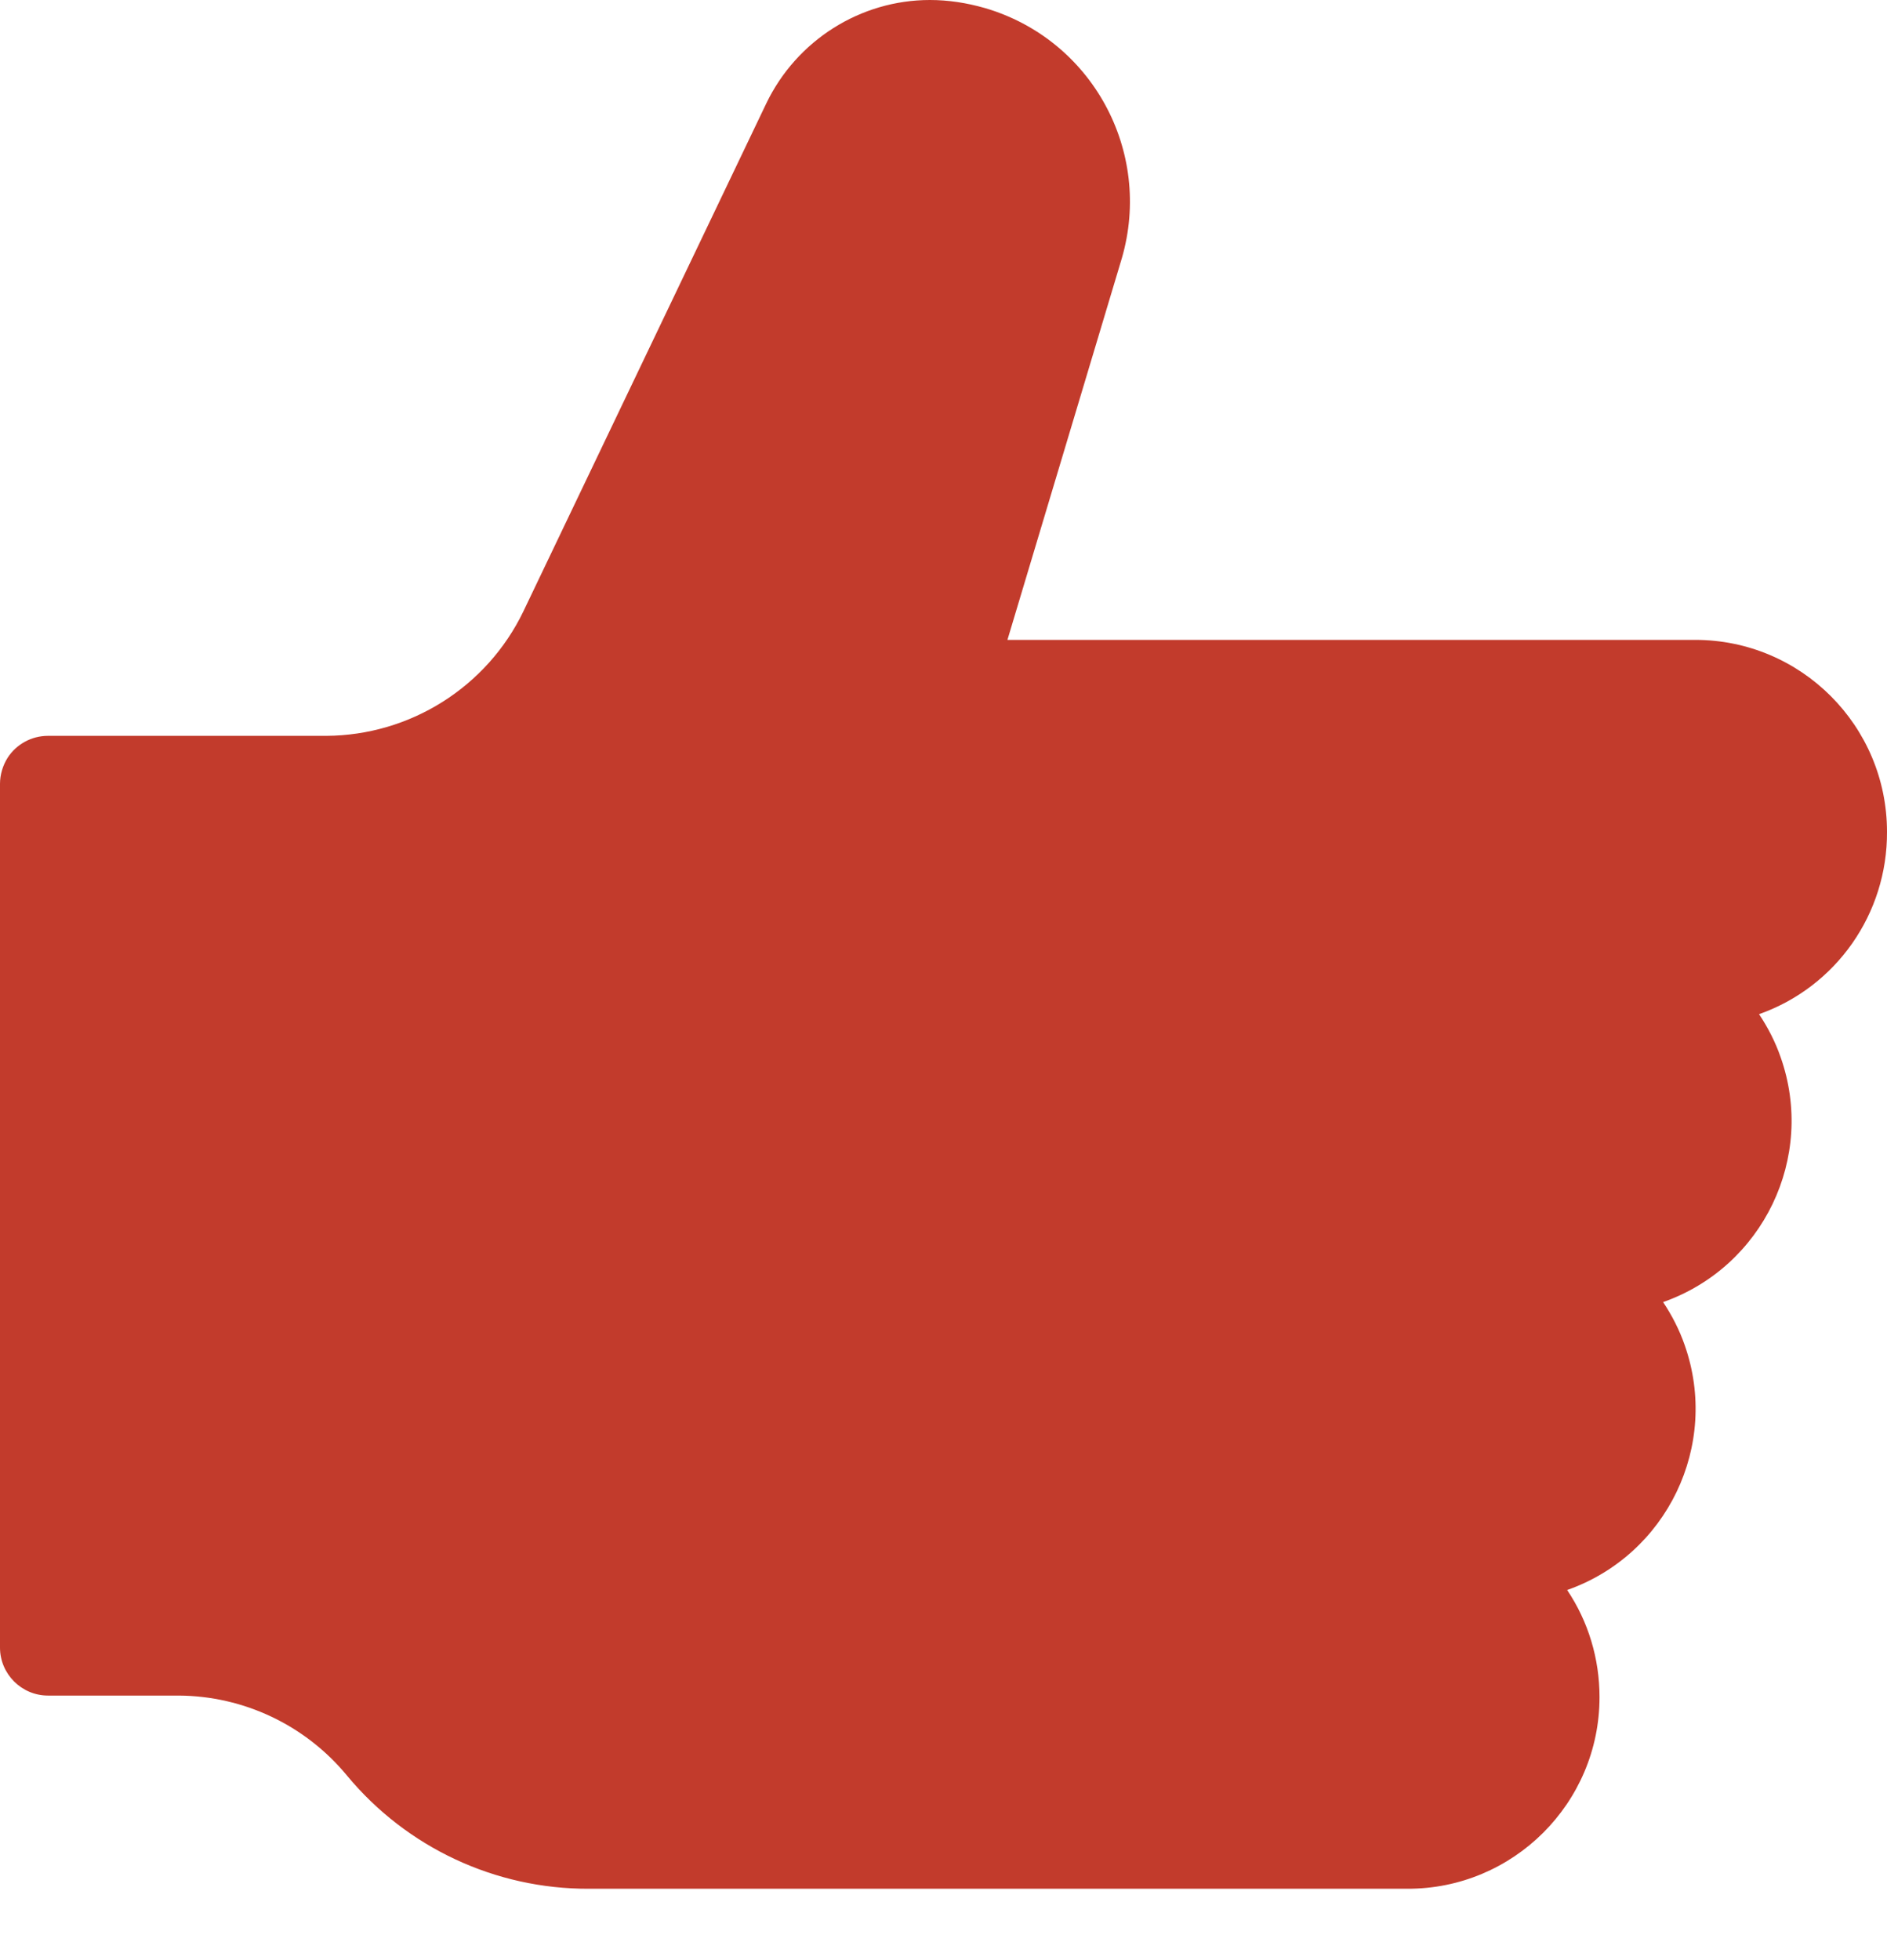 <?xml version="1.0" encoding="UTF-8"?> <svg xmlns="http://www.w3.org/2000/svg" width="26" height="27" viewBox="0 0 26 27" fill="none"><path d="M26 11.458C26 9.998 24.816 8.814 23.356 8.814H13.881L15.457 3.558C15.886 2.082 15.044 0.54 13.567 0.11C13.319 0.039 13.066 0 12.813 0C11.854 0 10.978 0.556 10.56 1.421L7.211 8.422C6.709 9.464 5.652 10.13 4.495 10.136H0.661C0.435 10.136 0.226 10.251 0.105 10.438C0.039 10.543 -7.62939e-06 10.67 -7.62939e-06 10.797V22.695C-7.62939e-06 23.058 0.297 23.356 0.661 23.356H2.462C3.36 23.361 4.208 23.764 4.781 24.458C5.602 25.449 6.825 26.022 8.114 26.017H19.39C20.849 26.022 22.039 24.838 22.039 23.378C22.039 22.849 21.885 22.337 21.593 21.902C22.97 21.417 23.697 19.908 23.213 18.53C23.141 18.321 23.036 18.117 22.915 17.936C24.292 17.451 25.02 15.941 24.535 14.564C24.463 14.355 24.358 14.151 24.237 13.97C25.3 13.595 26.006 12.587 26 11.458Z" fill="#C23B2C"></path></svg> 